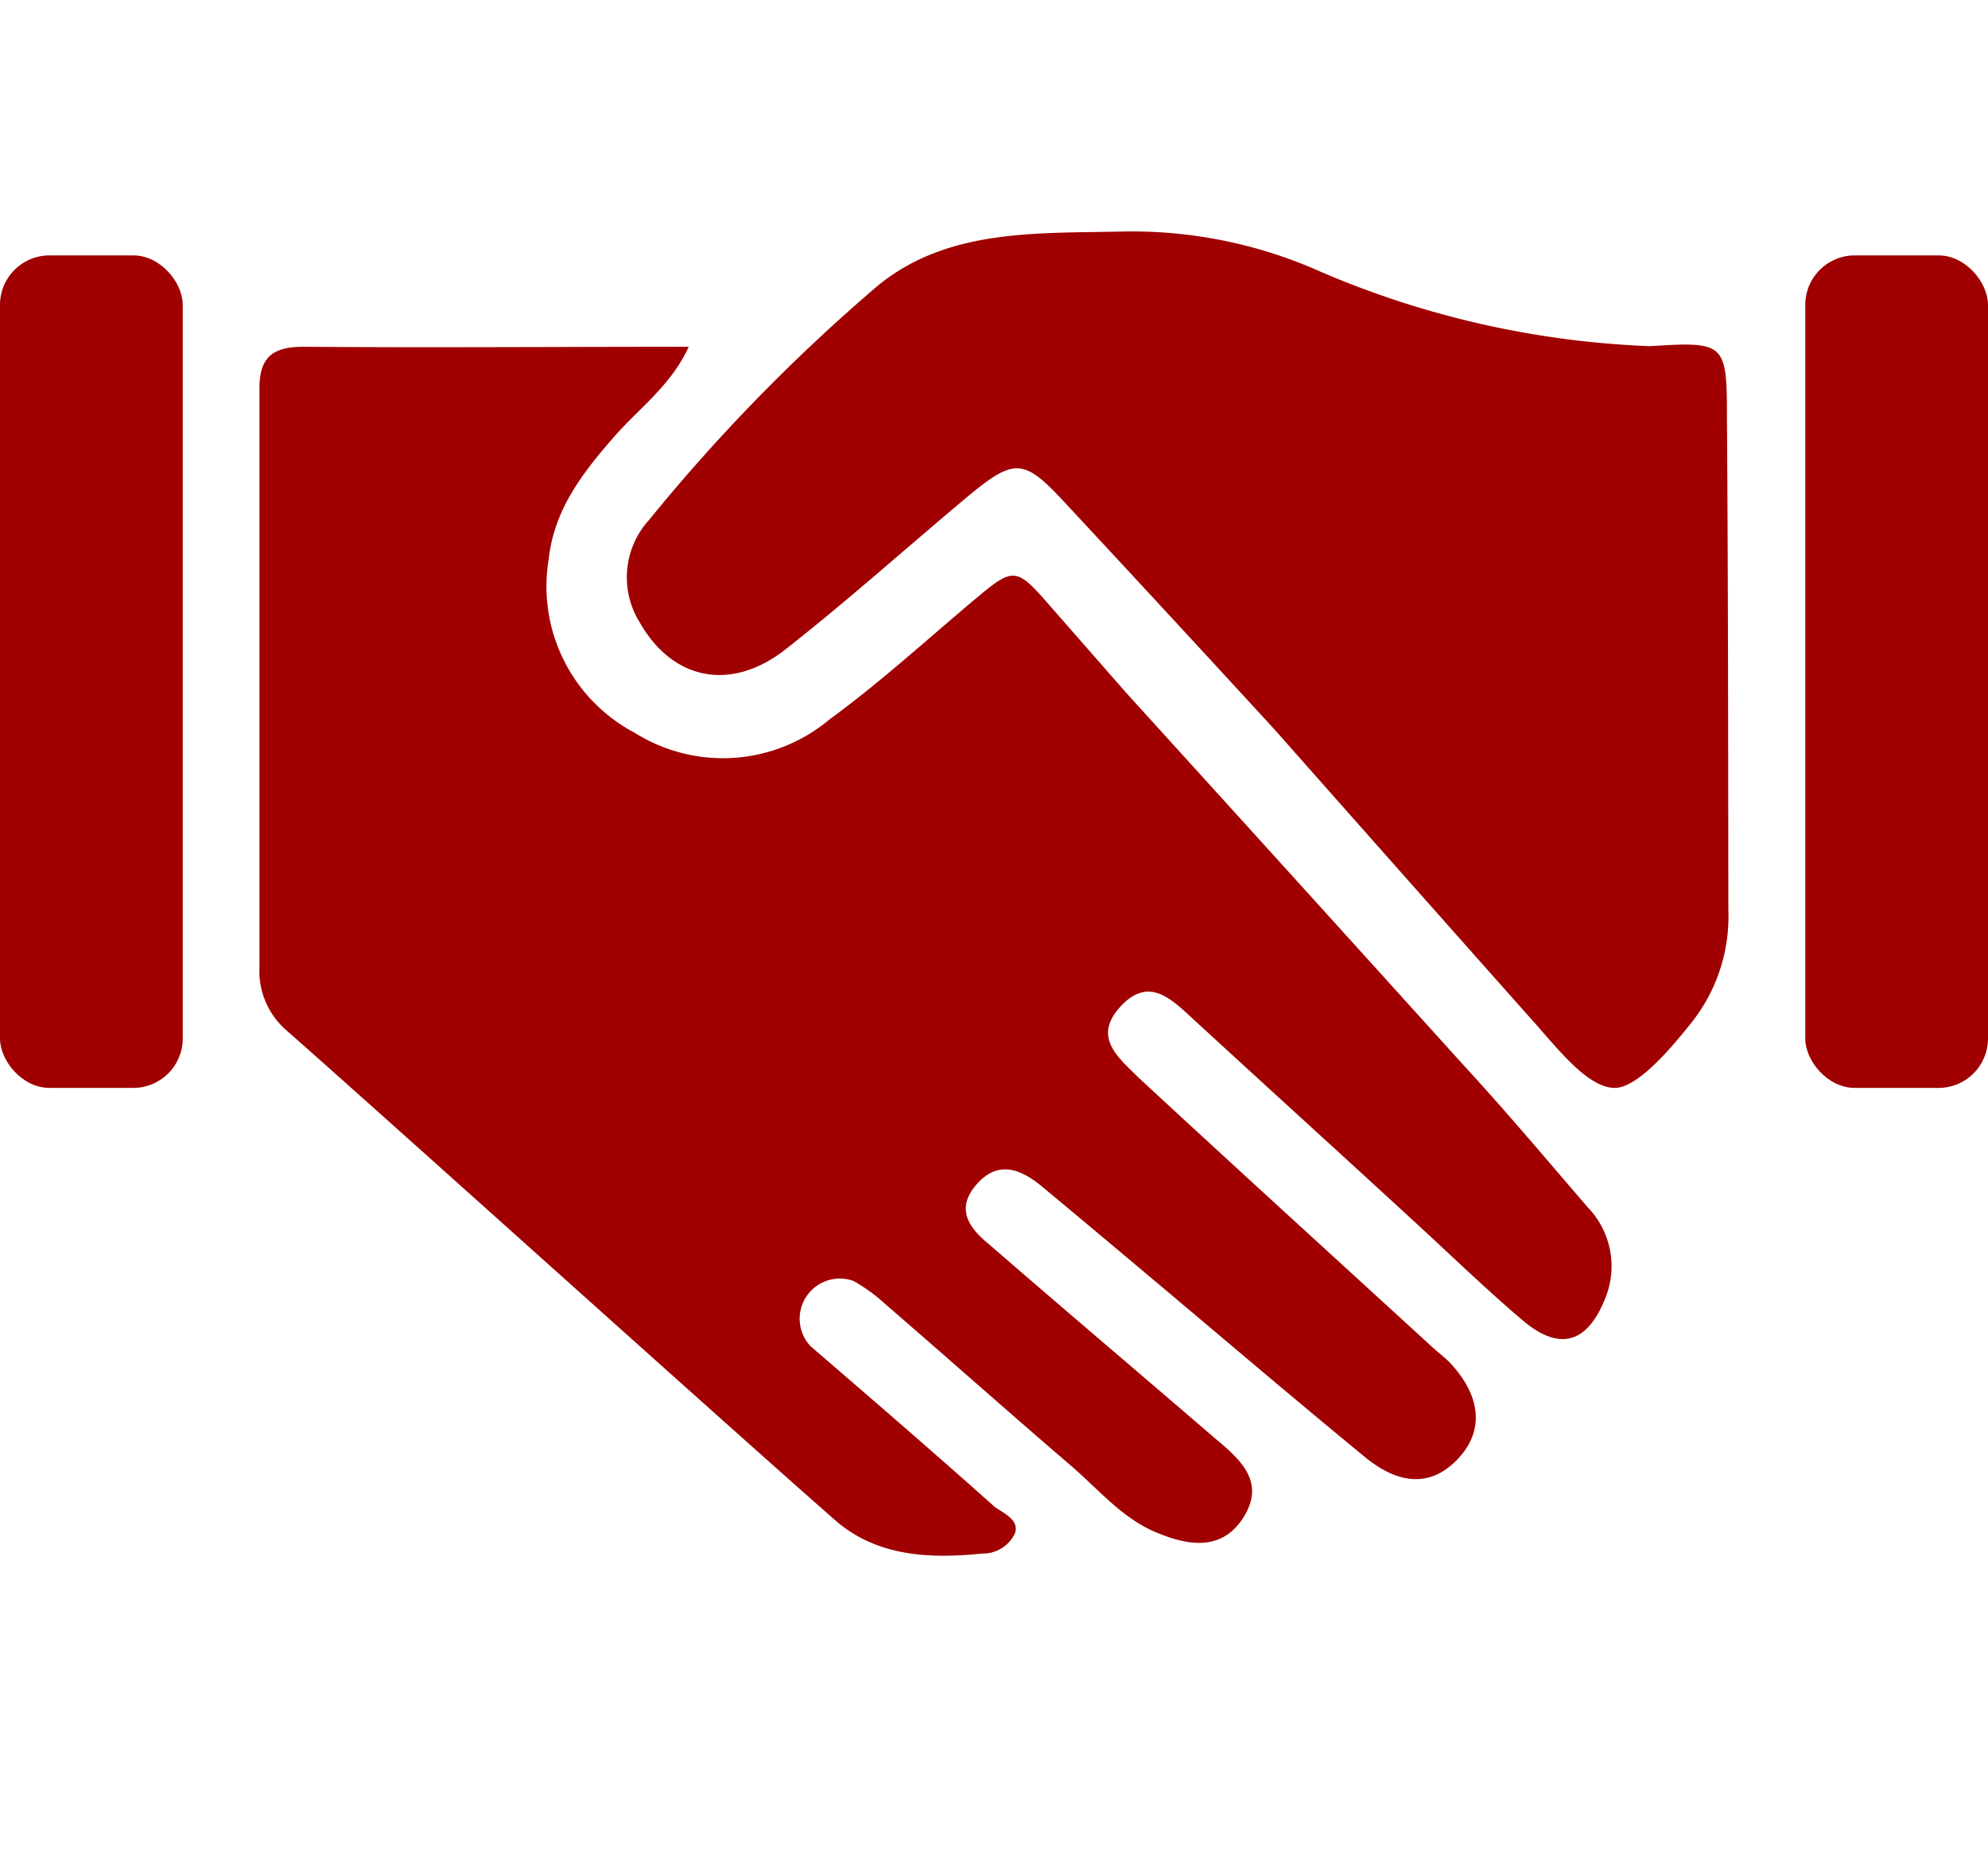 <svg id="Capa_1" data-name="Capa 1" xmlns="http://www.w3.org/2000/svg" viewBox="0 0 99 93"><defs><style>.cls-1{fill:#a00000;}</style></defs><title>Iconos</title><path class="cls-1" d="M79.08,60.14C77,57.73,75,55.34,72.84,53q-8.36-9.25-16.75-18.49l-3.62-4.13c-1.93-2.22-1.92-2.22-4.15-.34s-4.56,4-7,5.78a8.26,8.26,0,0,1-9.72.67,8.24,8.24,0,0,1-4.27-8.67c.27-2.47,1.72-4.32,3.29-6.11,1.22-1.39,2.79-2.51,3.68-4.44-6.56,0-12.88.05-19.21,0-1.57,0-2.17.58-2.17,2.07,0,10,0,19.43,0,28.85a3.9,3.9,0,0,0,1.34,3.12c4.37,3.84,22.51,20.18,27.33,24.4,2.07,1.81,4.7,1.93,7.33,1.66a1.76,1.76,0,0,0,1.62-1c.24-.68-.55-1-1-1.32-3-2.68-6.09-5.35-9.17-8a2,2,0,0,1,2.12-3.26,8.15,8.15,0,0,1,1.6,1.16c3.07,2.65,6.09,5.34,9.19,8,1.39,1.18,2.59,2.67,4.33,3.38,1.56.65,3.26.94,4.33-.79s-.14-2.83-1.4-3.88C56.79,68.43,53,65.22,49.29,62c-1-.81-1.74-1.76-.67-3s2.21-.79,3.28.1q2.55,2.12,5.08,4.25c3.67,3.08,7.31,6.19,11,9.22,1.82,1.49,3.42,1.43,4.7,0s1-3.15-.5-4.73c-.26-.26-.56-.48-.83-.73-4.89-4.48-9.79-8.94-14.65-13.44-1-1-2.3-2-.92-3.52s2.48-.47,3.57.54c3.63,3.34,7.28,6.65,10.92,10,1.85,1.69,3.64,3.44,5.55,5.06s3.25,1.07,4.11-1.07A4.22,4.22,0,0,0,79.08,60.14Z"/><path class="cls-1" d="M86,20.86c0-3.78-.07-3.86-3.83-3.62a45.91,45.91,0,0,1-16.41-3.71,23,23,0,0,0-9.81-2c-4.24.1-8.74-.17-12.24,2.7A89.82,89.82,0,0,0,32.31,25.91,4.24,4.24,0,0,0,31.86,31c1.63,2.87,4.54,3.48,7.27,1.33,3.12-2.45,6.08-5.11,9.13-7.66C50.52,22.81,51,22.84,53,25c3.5,3.76,7,7.55,10.47,11.33q6.34,7.17,12.71,14.34C77.4,52,79,54.18,80.41,54.18c1.15,0,2.82-2,3.75-3.16a8.48,8.48,0,0,0,1.91-5.69C86.06,37.48,86.06,29.18,86,20.86Z"/><rect class="cls-1" y="12.72" width="9.1" height="41.46" rx="2.46"/><rect class="cls-1" x="89.9" y="12.72" width="9.1" height="41.46" rx="2.46"/></svg>
